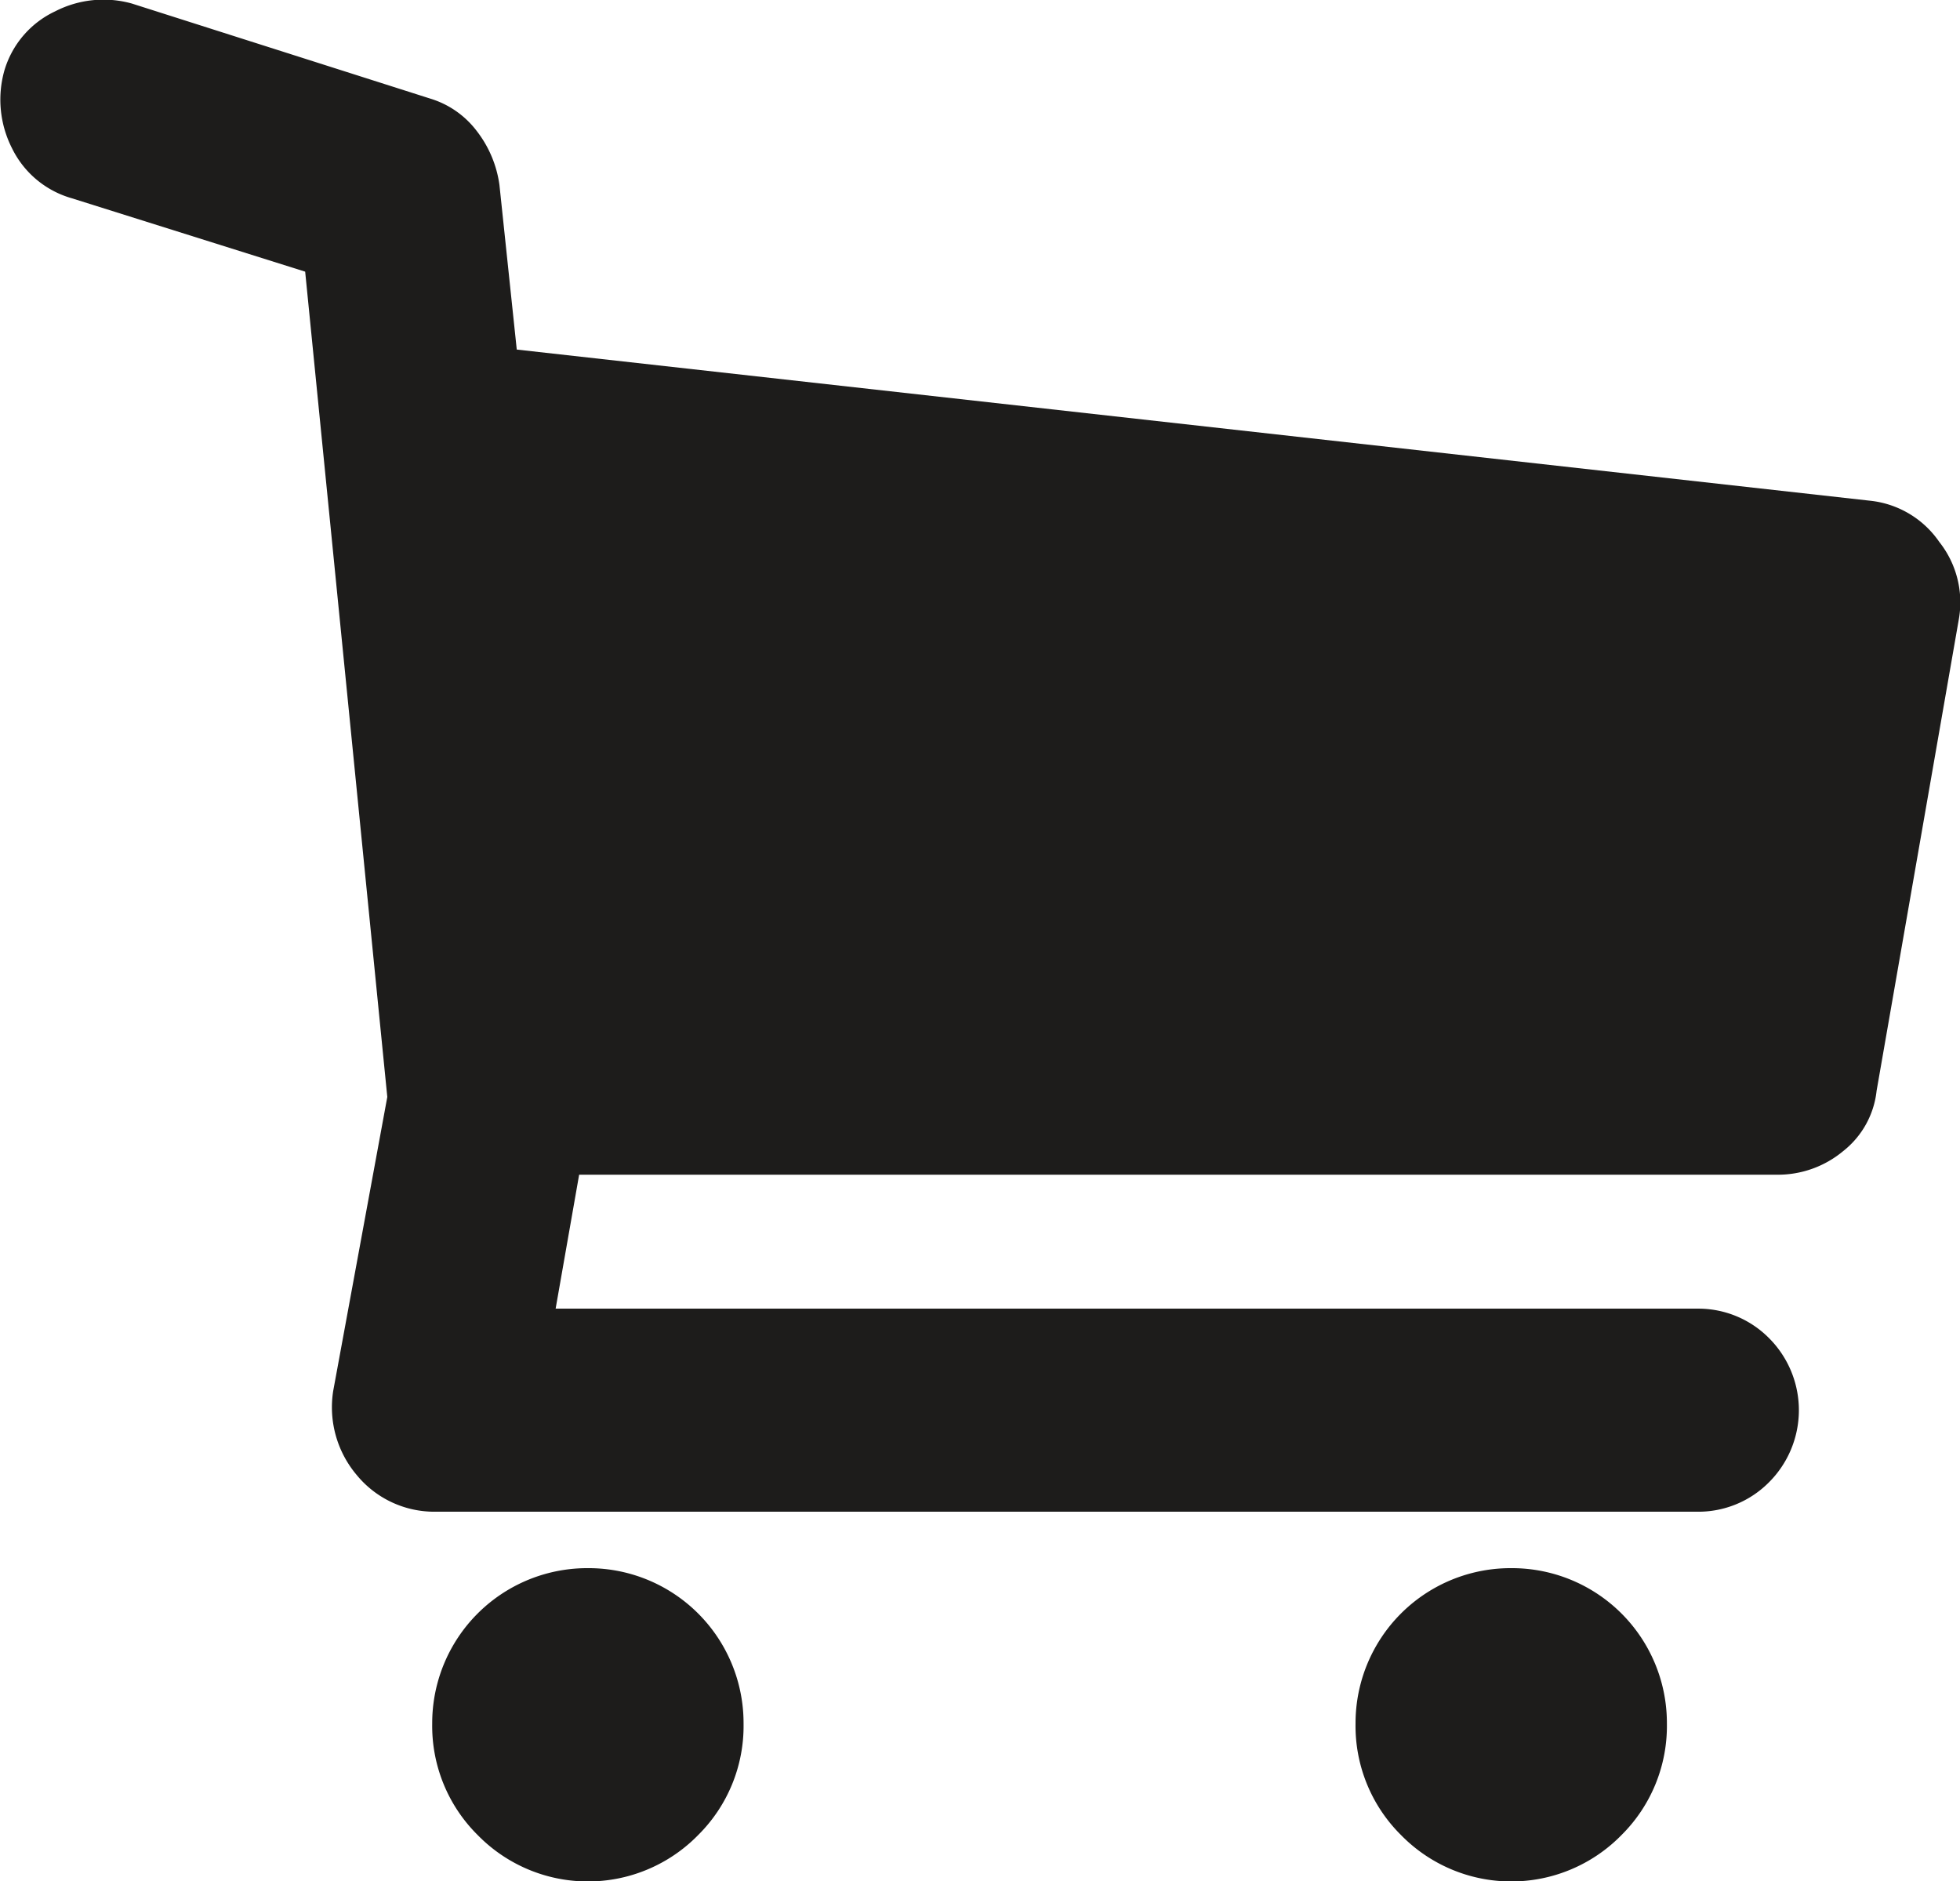 <svg xmlns="http://www.w3.org/2000/svg" width="25.01" height="24.004" viewBox="0 0 25.01 24.004">
  <path id="icon-cart" d="M1437.787,33.955a1.24,1.24,0,0,1,.248.992l-1.048,6.009a1.135,1.135,0,0,1-.428.772,1.3,1.3,0,0,1-.842.3h-15.286l-.3,1.709H1434.7a1.269,1.269,0,0,1,.91.372,1.3,1.3,0,0,1,0,1.847,1.269,1.269,0,0,1-.91.372h-16.114a1.281,1.281,0,0,1-.993-.468,1.338,1.338,0,0,1-.3-1.075l.69-3.749-1.048-10.53-2.98-.937a1.22,1.22,0,0,1-.759-.634,1.368,1.368,0,0,1-.1-.992,1.213,1.213,0,0,1,.648-.758,1.349,1.349,0,0,1,.979-.1l3.808,1.213a1.171,1.171,0,0,1,.593.413,1.441,1.441,0,0,1,.29.689l.221,2.1,17.272,1.929A1.227,1.227,0,0,1,1437.787,33.955Zm-17.245,13.093a1.977,1.977,0,0,1,1.987,1.985,1.959,1.959,0,0,1-.579,1.42,1.967,1.967,0,0,1-2.814,0,1.959,1.959,0,0,1-.58-1.42,1.978,1.978,0,0,1,1.987-1.985Zm11.782,0a1.977,1.977,0,0,1,1.987,1.985,1.96,1.96,0,0,1-.579,1.42,1.967,1.967,0,0,1-2.814,0,1.959,1.959,0,0,1-.58-1.42,1.978,1.978,0,0,1,1.987-1.985Z" transform="translate(-1413.041 -27.04)" fill="#1d1c1b"/>
</svg>
